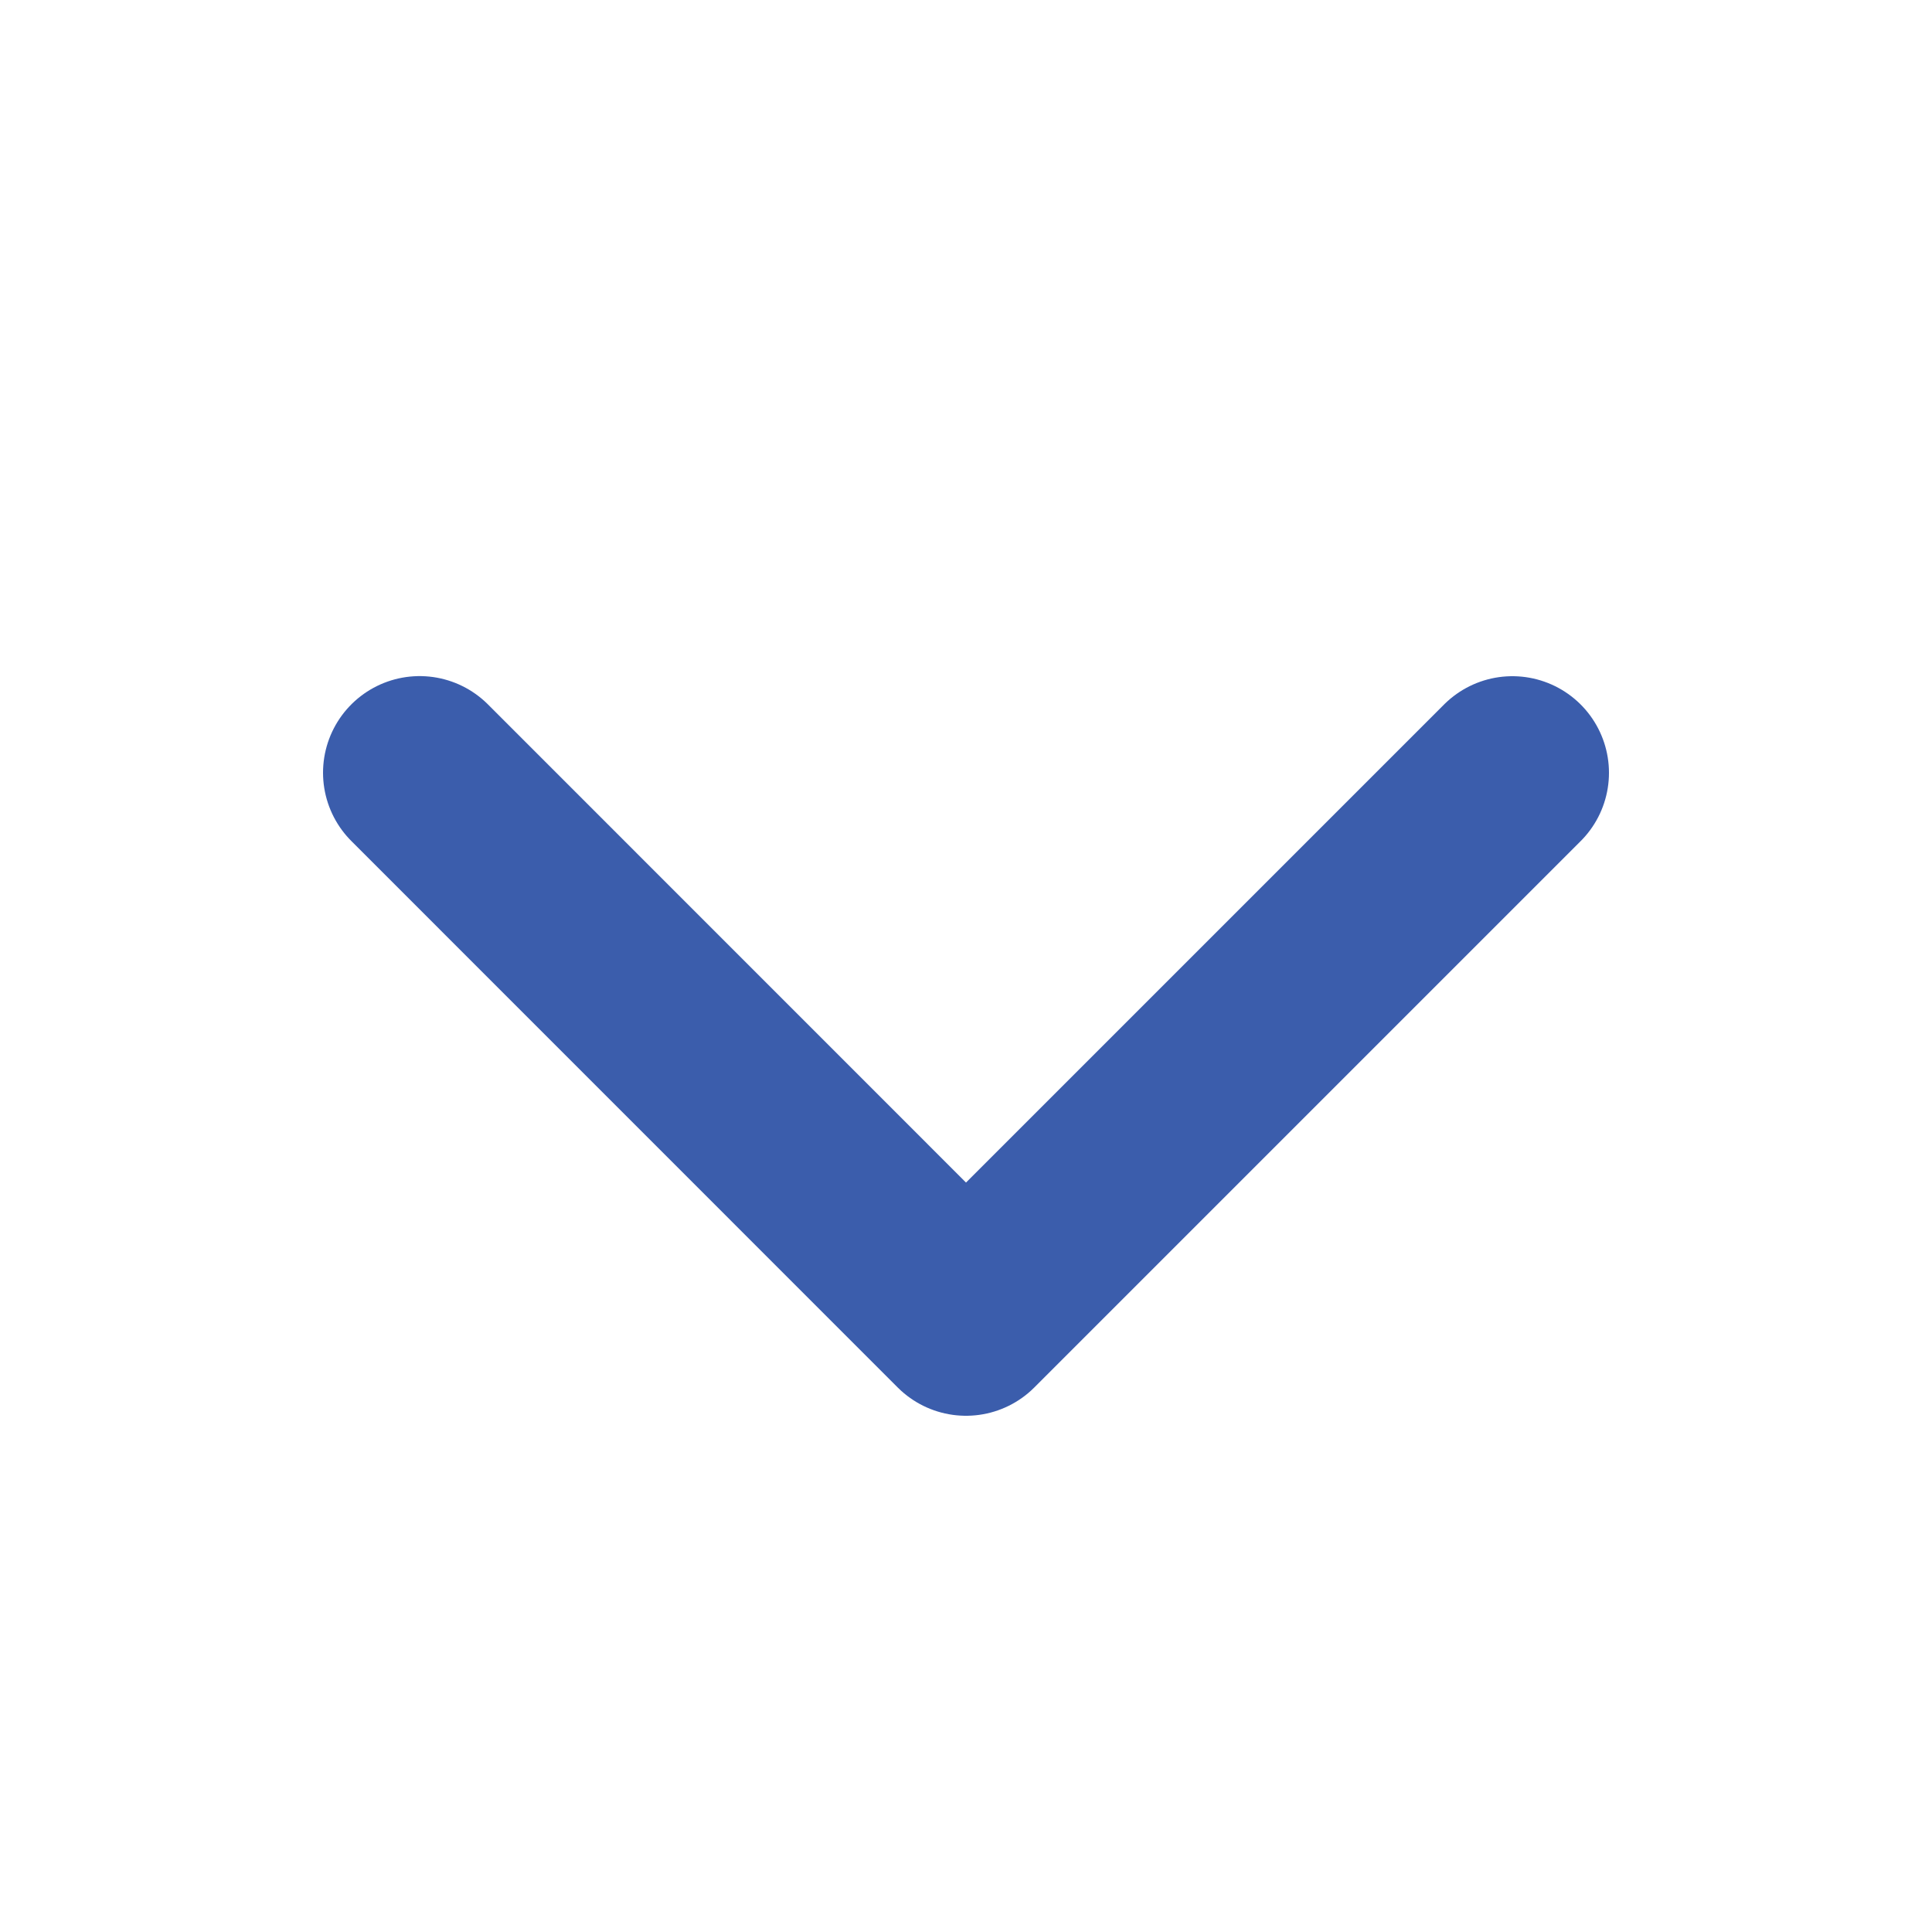 <svg viewBox="0 0 20 20" fill="none" xmlns="http://www.w3.org/2000/svg"><path d="M15.656 8L10 13.656 4.344 7.999" stroke="#3B5DAC" stroke-width="2" stroke-linecap="round" stroke-linejoin="round"/></svg>